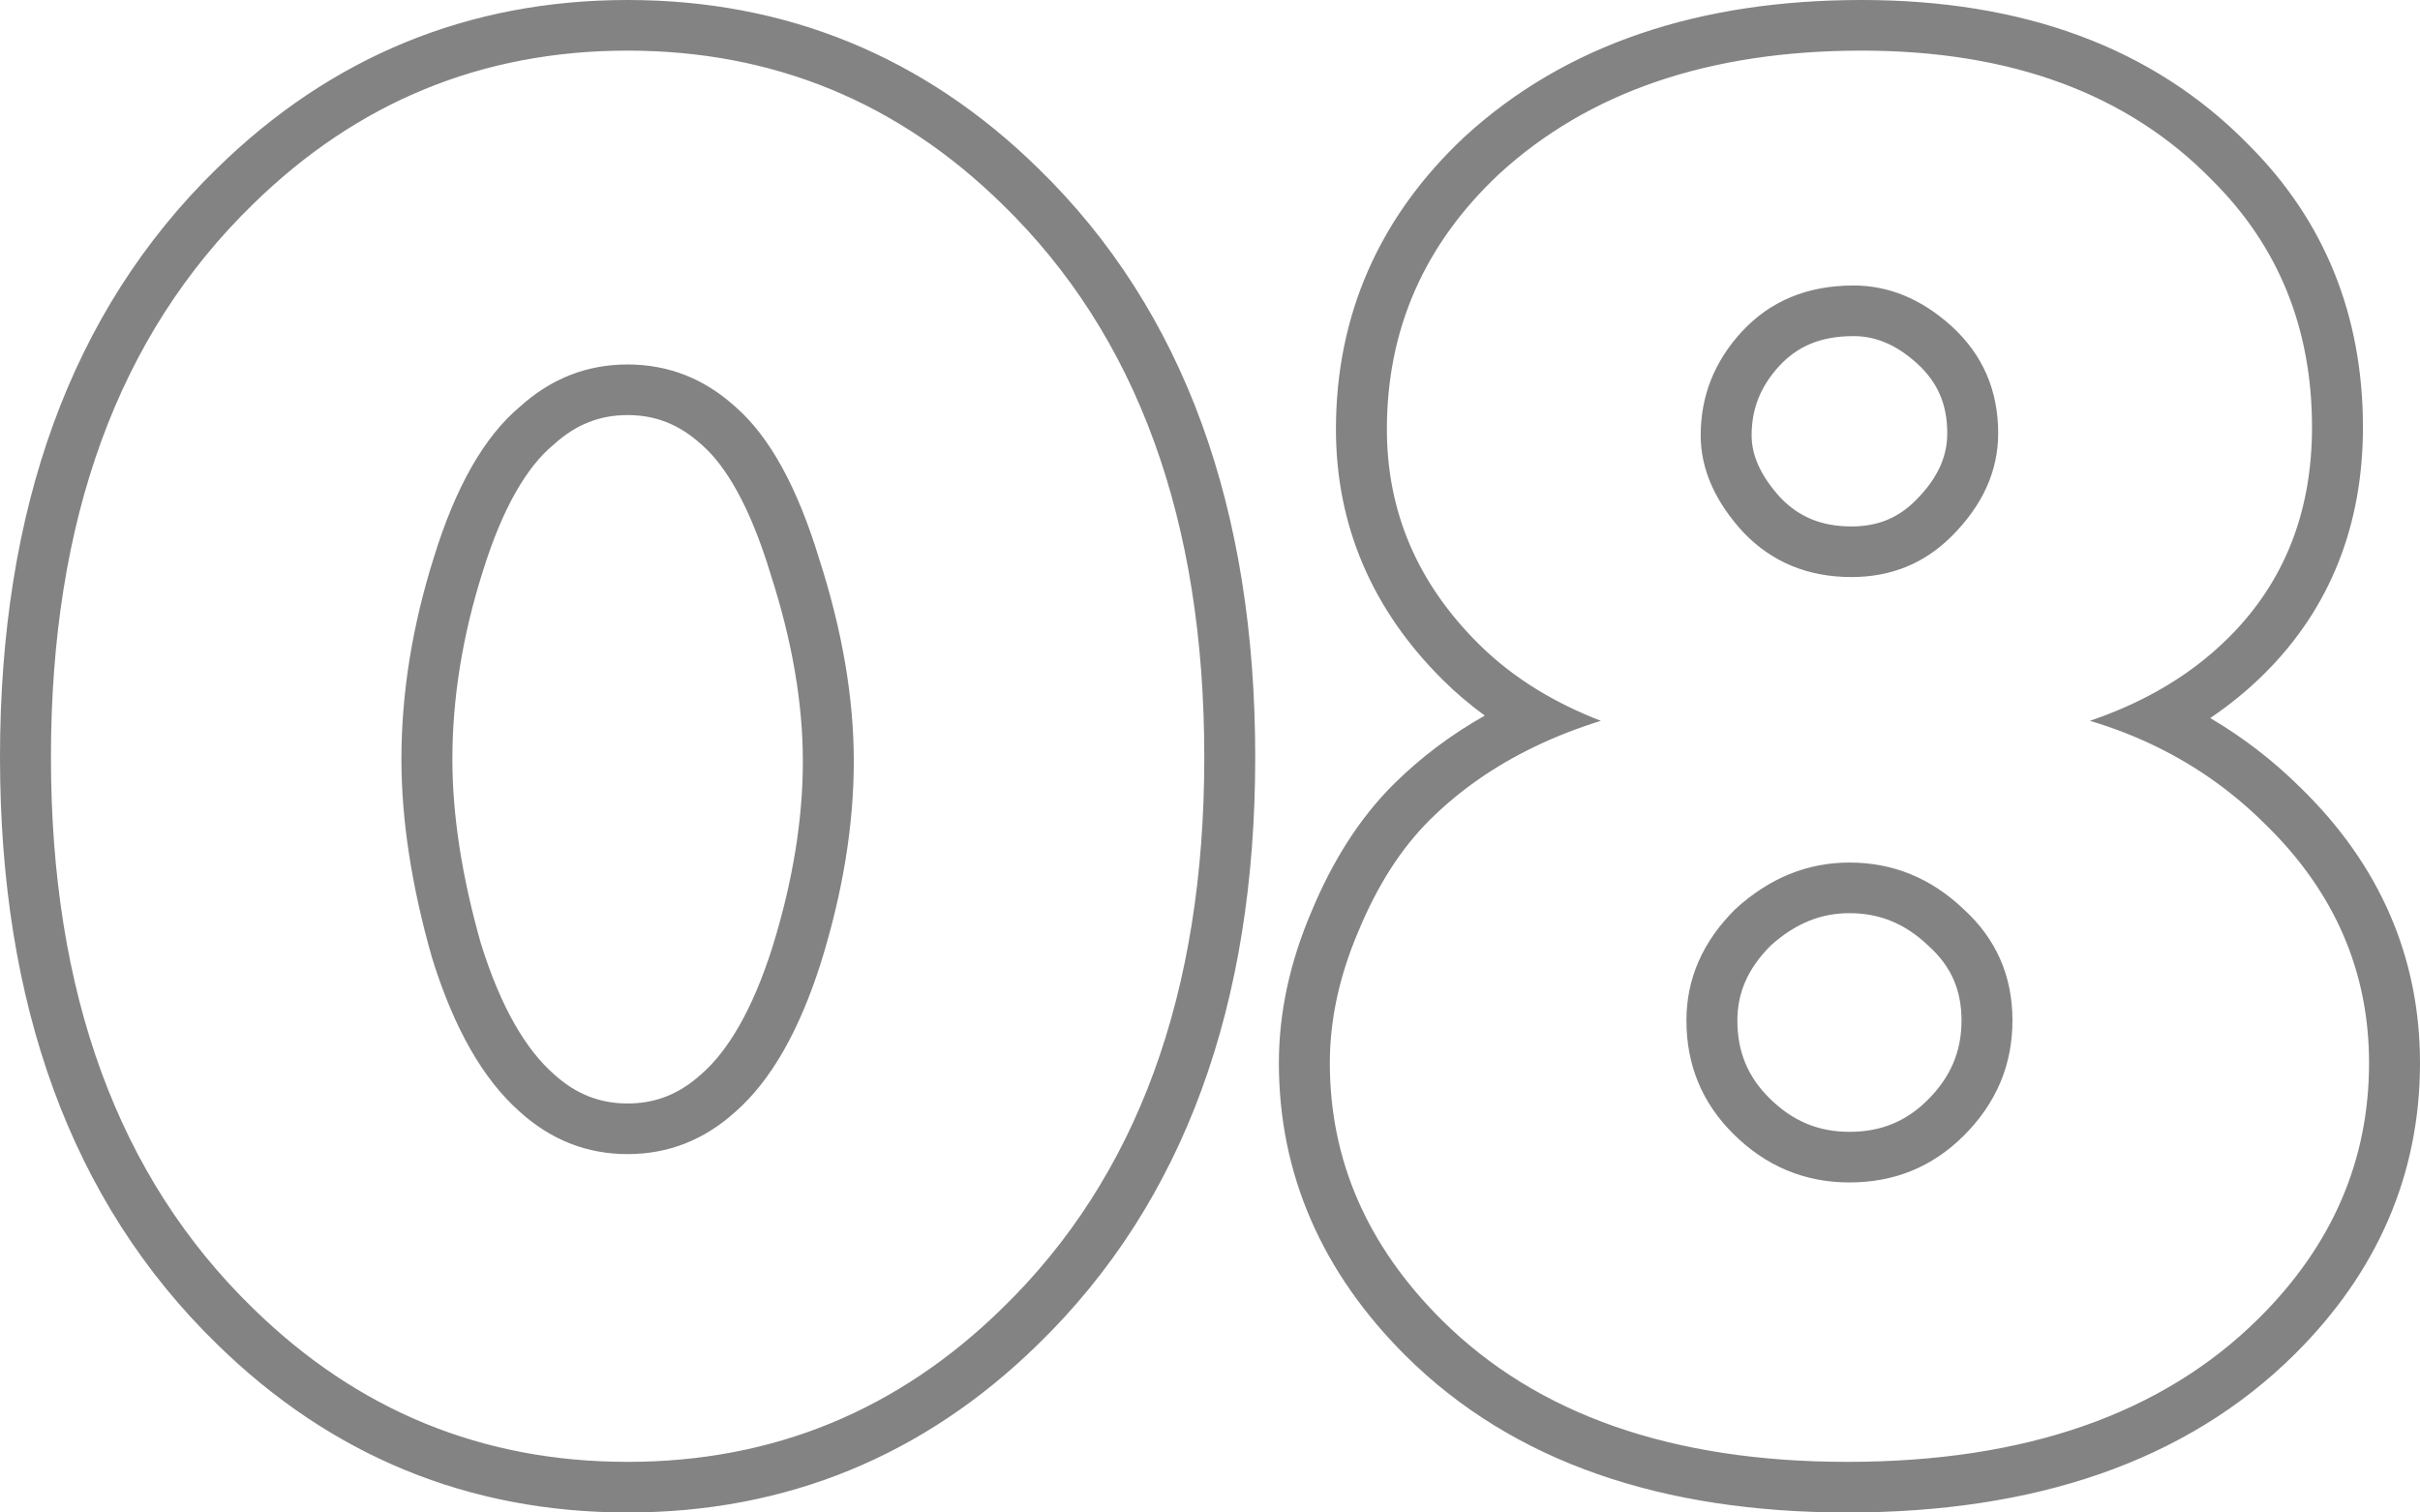 <?xml version="1.0" encoding="UTF-8"?> <svg xmlns="http://www.w3.org/2000/svg" width="192" height="120" viewBox="0 0 192 120" fill="none"> <path fill-rule="evenodd" clip-rule="evenodd" d="M55.665 35.28L55.637 35.255C53.872 33.653 51.977 32.932 49.794 32.932C47.611 32.932 45.716 33.653 43.951 35.255L43.895 35.306L43.836 35.355C41.88 37 39.919 40.123 38.299 45.358L38.292 45.379C36.679 50.487 35.891 55.436 35.891 60.241C35.891 64.607 36.622 69.467 38.15 74.846C39.757 80.018 41.772 83.302 43.911 85.191L43.951 85.227L43.951 85.227C45.716 86.829 47.611 87.55 49.794 87.55C51.977 87.55 53.872 86.829 55.637 85.227L55.661 85.206L55.685 85.185C57.714 83.401 59.68 80.218 61.293 75.114C62.915 69.873 63.698 64.975 63.698 60.402C63.698 55.853 62.87 50.914 61.142 45.564L61.132 45.531L61.122 45.498C59.486 40.115 57.56 36.937 55.693 35.304L55.665 35.28ZM34.274 75.984C32.657 70.308 31.849 65.06 31.849 60.241C31.849 54.993 32.711 49.639 34.436 44.177C36.16 38.608 38.423 34.645 41.226 32.289C43.705 30.04 46.561 28.916 49.794 28.916C53.028 28.916 55.884 30.04 58.363 32.289C61.057 34.645 63.267 38.661 64.991 44.337C66.823 50.013 67.739 55.368 67.739 60.402C67.739 65.435 66.877 70.736 65.153 76.305C63.428 81.767 61.165 85.73 58.363 88.193C55.884 90.442 53.028 91.566 49.794 91.566C46.561 91.566 43.705 90.442 41.226 88.193C38.316 85.623 35.998 81.553 34.274 75.984ZM82.375 106.639C73.33 115.507 62.4 120 49.794 120C37.188 120 26.257 115.507 17.212 106.638C5.579 95.308 0 79.599 0 60.08C0 40.462 5.575 24.695 17.213 13.361C26.258 4.493 37.188 0 49.794 0C62.4 0 73.331 4.493 82.376 13.362C94.014 24.696 99.588 40.462 99.588 60.08C99.588 79.599 94.009 95.309 82.375 106.639ZM79.541 16.225C71.242 8.086 61.327 4.016 49.794 4.016C38.262 4.016 28.346 8.086 20.047 16.225C9.377 26.613 4.042 41.232 4.042 60.08C4.042 78.822 9.377 93.387 20.047 103.775C28.346 111.914 38.262 115.984 49.794 115.984C61.327 115.984 71.242 111.914 79.541 103.775C90.212 93.387 95.547 78.822 95.547 60.08C95.547 41.232 90.212 26.613 79.541 16.225ZM116.182 10.866L116.182 10.866C124.215 3.489 134.876 0 147.703 0C160.367 0 170.778 3.685 178.391 11.48C184.458 17.521 187.473 25.087 187.473 33.896C187.473 41.606 184.907 48.229 179.661 53.442C178.346 54.749 176.909 55.923 175.357 56.969C177.966 58.503 180.369 60.356 182.557 62.528C188.776 68.593 192 75.923 192 84.337C192 93.183 188.613 100.933 182.086 107.418C173.465 115.984 161.422 120 146.571 120C131.934 120 120.053 116.037 111.541 107.579C104.922 101.002 101.465 93.204 101.465 84.337C101.465 80.317 102.351 76.311 104.041 72.347C105.705 68.337 107.856 64.918 110.571 62.221C112.704 60.101 115.12 58.289 117.802 56.774C116.606 55.904 115.488 54.955 114.451 53.924C108.879 48.388 105.992 41.705 105.992 34.056C105.992 24.999 109.434 17.205 116.149 10.897L116.182 10.866ZM121.991 54.735C123.522 55.67 125.195 56.488 127.009 57.189C125.155 57.767 123.412 58.448 121.779 59.233C118.569 60.776 115.786 62.718 113.429 65.06C111.165 67.309 109.279 70.254 107.77 73.896C106.261 77.43 105.507 80.91 105.507 84.337C105.507 92.048 108.471 98.849 114.399 104.739C121.943 112.236 132.667 115.984 146.571 115.984C160.69 115.984 171.576 112.182 179.228 104.578C185.048 98.795 187.958 92.048 187.958 84.337C187.958 77.055 185.21 70.736 179.713 65.382C177.205 62.889 174.382 60.867 171.243 59.315C169.526 58.465 167.715 57.757 165.81 57.189C167.728 56.538 169.504 55.756 171.138 54.843C173.268 53.652 175.156 52.239 176.803 50.602C181.222 46.212 183.432 40.643 183.432 33.896C183.432 26.078 180.791 19.545 175.51 14.297C168.827 7.443 159.558 4.016 147.703 4.016C135.631 4.016 126.039 7.282 118.925 13.815C112.998 19.384 110.034 26.131 110.034 34.056C110.034 40.589 112.459 46.265 117.309 51.084C118.686 52.453 120.247 53.67 121.991 54.735ZM153.022 75.059L152.99 75.028C151.123 73.251 149.095 72.45 146.733 72.45C144.529 72.45 142.484 73.216 140.478 75.028C138.613 76.905 137.841 78.838 137.841 80.964C137.841 83.45 138.667 85.422 140.375 87.12C142.228 88.961 144.282 89.799 146.733 89.799C149.235 89.799 151.219 88.978 152.928 87.281C154.781 85.439 155.624 83.399 155.624 80.964C155.624 78.538 154.794 76.673 153.055 75.089L153.022 75.059ZM137.679 72.129C140.374 69.665 143.391 68.434 146.733 68.434C150.182 68.434 153.199 69.665 155.786 72.129C158.373 74.485 159.666 77.43 159.666 80.964C159.666 84.498 158.373 87.55 155.786 90.121C153.307 92.584 150.289 93.815 146.733 93.815C143.176 93.815 140.104 92.53 137.517 89.96C135.038 87.497 133.799 84.498 133.799 80.964C133.799 77.644 135.092 74.699 137.679 72.129ZM141.154 29.048C139.656 30.685 138.972 32.459 138.972 34.538C138.972 35.975 139.546 37.609 141.279 39.507C142.731 41.004 144.502 41.767 146.894 41.767C148.978 41.767 150.582 41.098 151.958 39.73C153.812 37.889 154.493 36.138 154.493 34.377C154.493 32.045 153.706 30.297 152.094 28.833C150.354 27.261 148.707 26.667 147.056 26.667C144.414 26.667 142.575 27.503 141.154 29.048ZM138.326 42.249C136.062 39.786 134.931 37.215 134.931 34.538C134.931 31.432 136.009 28.701 138.164 26.345C140.427 23.882 143.391 22.651 147.056 22.651C149.858 22.651 152.445 23.722 154.816 25.863C157.295 28.113 158.534 30.951 158.534 34.377C158.534 37.376 157.295 40.107 154.816 42.57C152.66 44.712 150.02 45.783 146.894 45.783C143.445 45.783 140.589 44.605 138.326 42.249Z" fill="#838383"></path> </svg> 